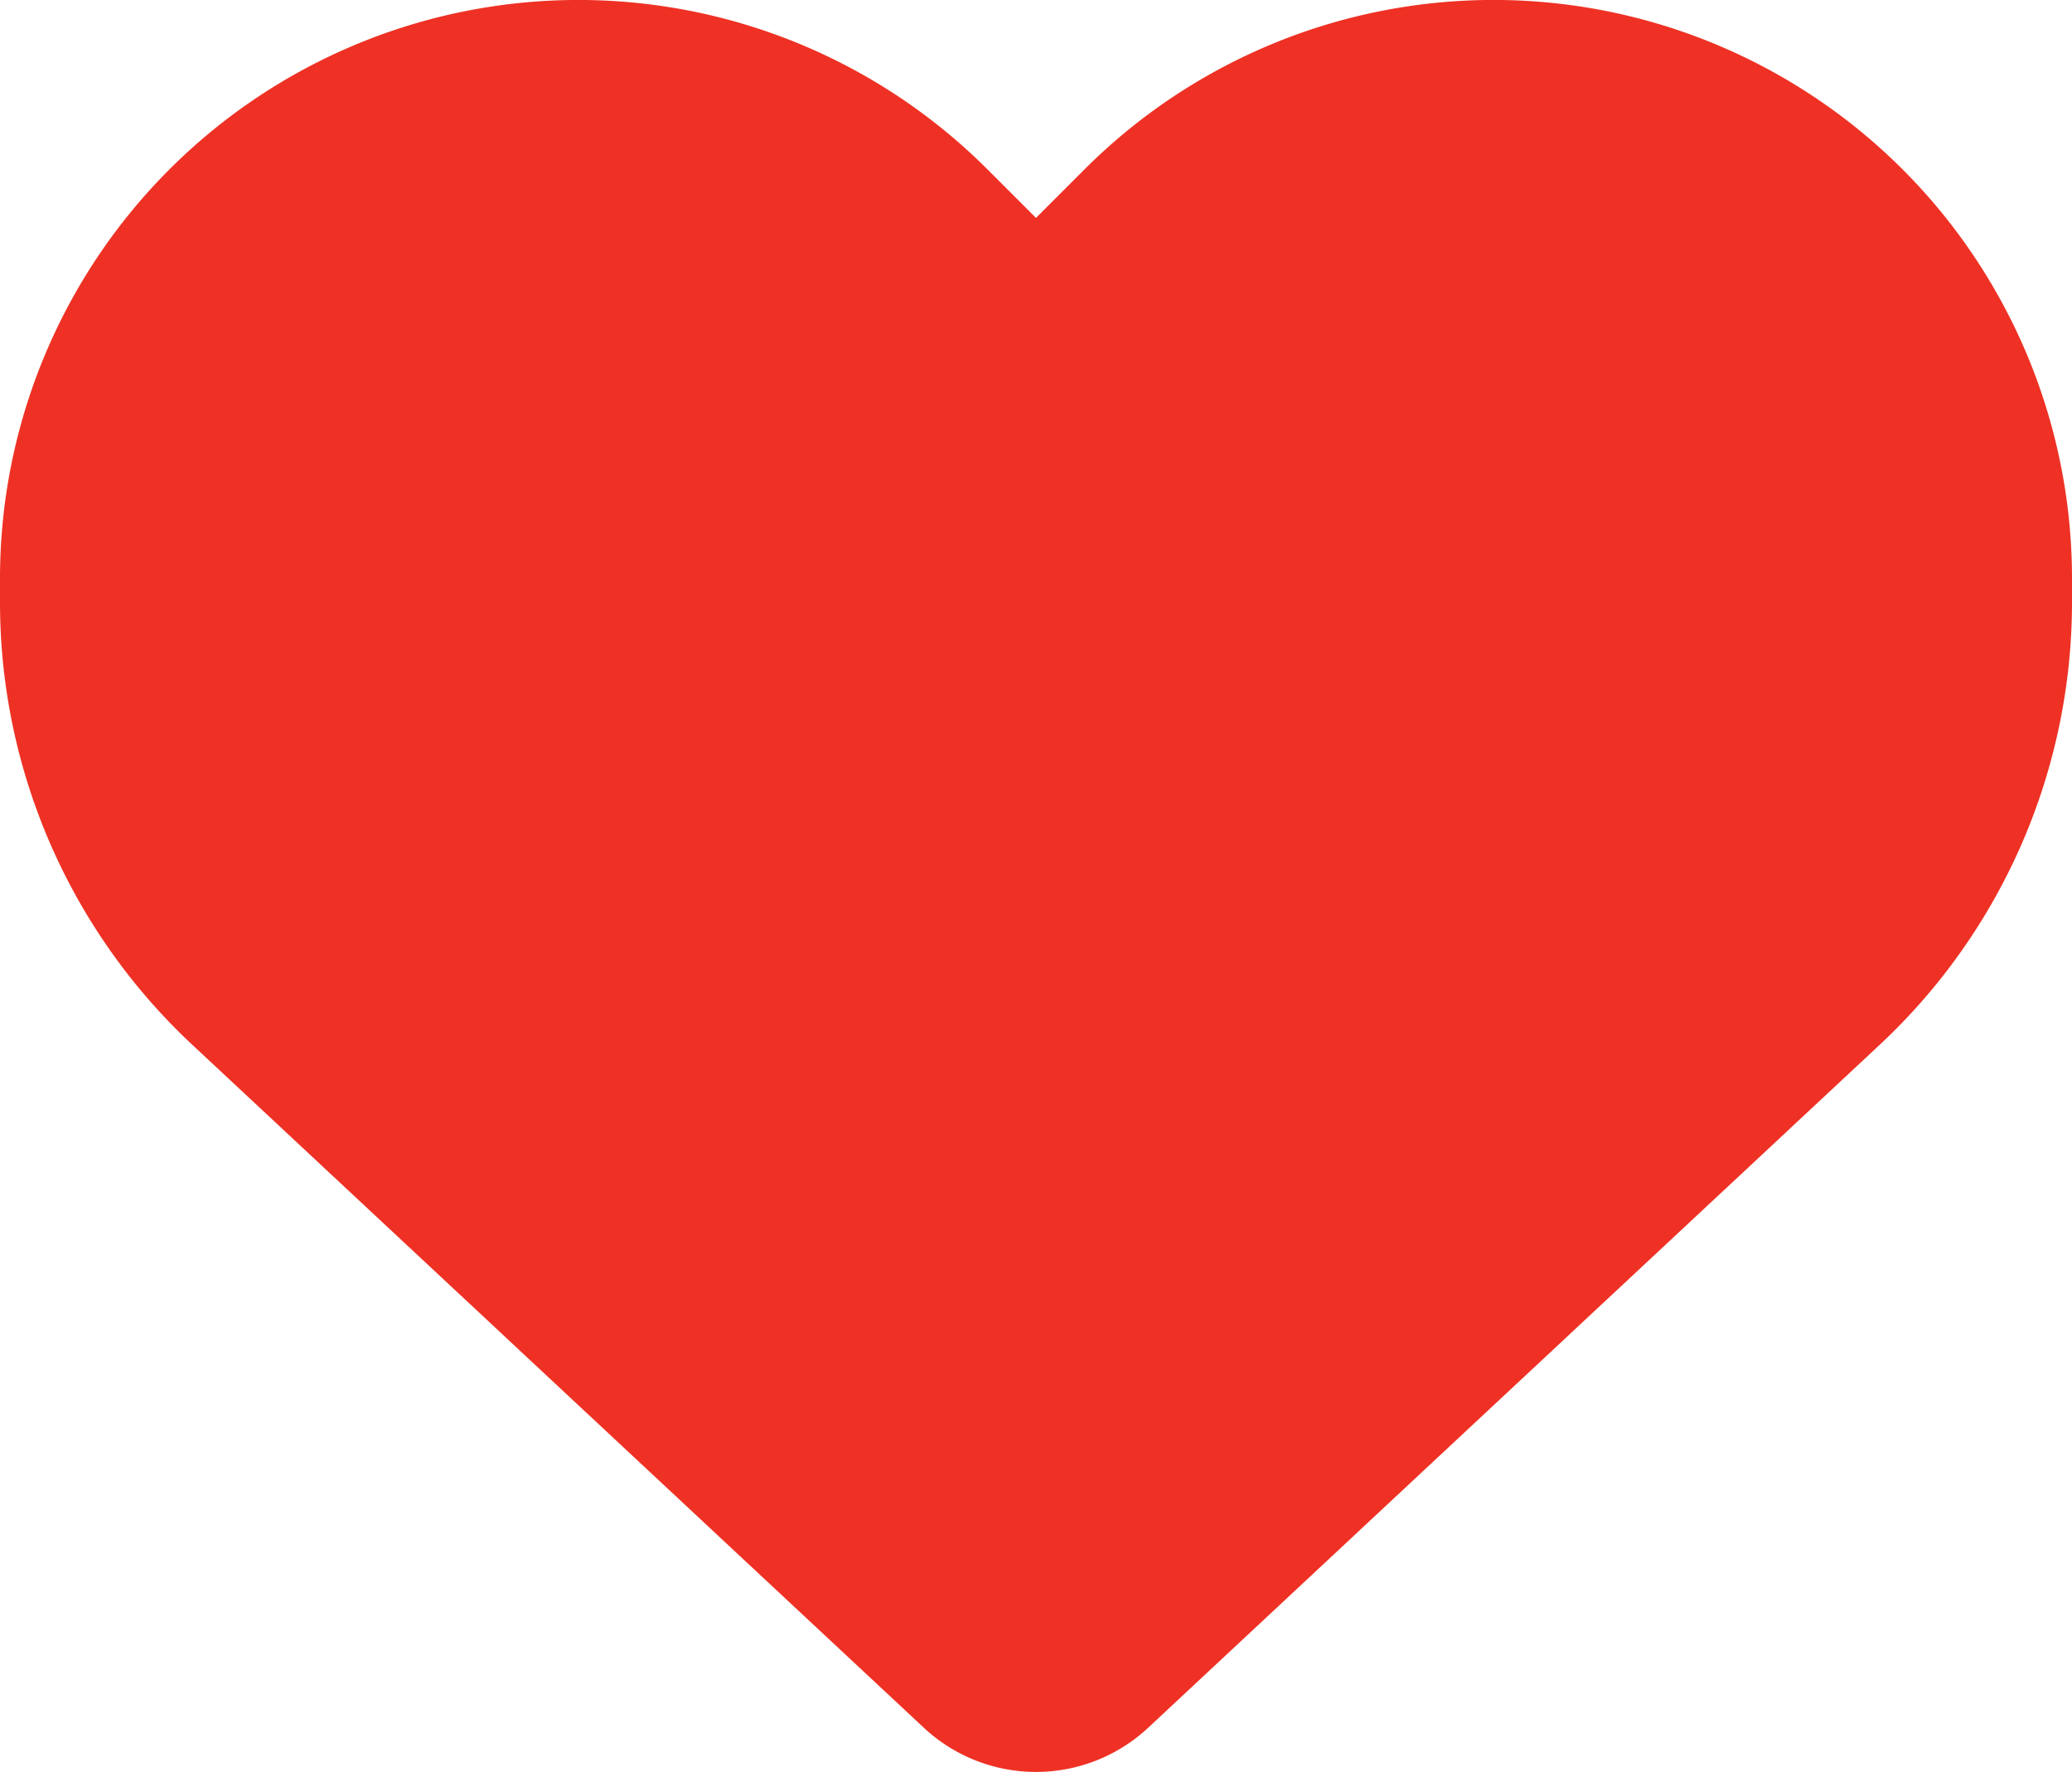 <?xml version="1.0" encoding="UTF-8"?> <svg xmlns="http://www.w3.org/2000/svg" width="153.598" height="131.353" viewBox="0 0 153.598 131.353"><path id="heart-solid" d="M14.28,119.624l54.209,50.609a12.194,12.194,0,0,0,16.62,0l54.209-50.609a44.878,44.878,0,0,0,14.28-32.85v-1.74a42.881,42.881,0,0,0-73.2-30.33l-3.6,3.6-3.6-3.6A42.881,42.881,0,0,0,0,85.035v1.74A44.878,44.878,0,0,0,14.28,119.624Z" transform="translate(0 -42.151)" fill="#ee3124"></path></svg> 